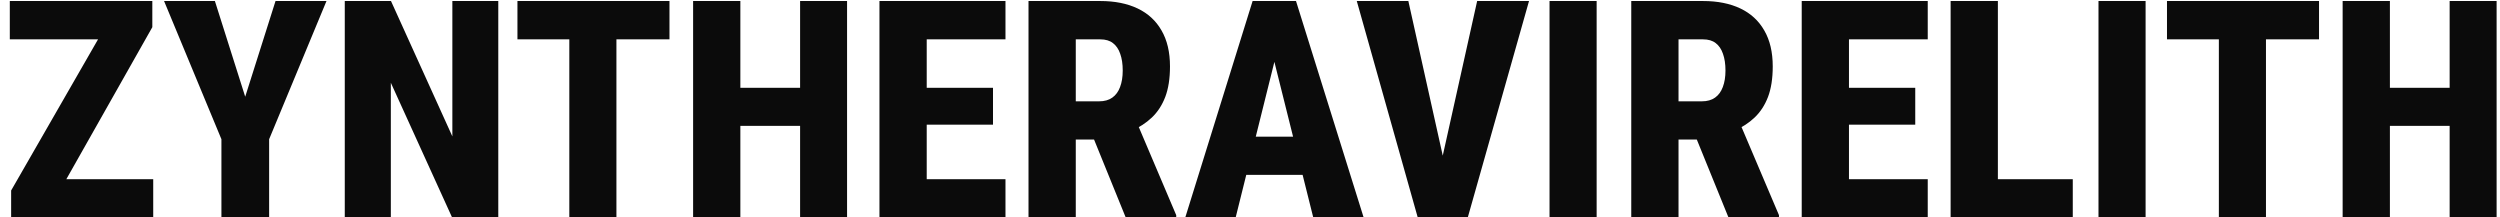 <svg width="230" height="20" viewBox="0 0 230 20" fill="none" xmlns="http://www.w3.org/2000/svg">
<path d="M14.096 16.486V20H2.078V16.486H14.096ZM14.014 2.5L4.115 20H1.025V17.525L11.047 0.094H14.014V2.5ZM12.592 0.094V3.621H0.902V0.094H12.592ZM19.77 0.094L22.559 8.898L25.348 0.094H30.037L24.76 12.809V20H20.371V12.809L15.094 0.094H19.77ZM45.842 0.094V20H41.59L35.957 7.613V20H31.719V0.094H35.971L41.617 12.549V0.094H45.842ZM56.711 0.094V20H52.377V0.094H56.711ZM61.592 0.094V3.621H47.605V0.094H61.592ZM74.894 8.078V11.578H66.773V8.078H74.894ZM68.113 0.094V20H63.766V0.094H68.113ZM77.93 0.094V20H73.609V0.094H77.93ZM92.504 16.486V20H83.822V16.486H92.504ZM85.258 0.094V20H80.91V0.094H85.258ZM91.356 8.078V11.469H83.822V8.078H91.356ZM92.504 0.094V3.621H83.822V0.094H92.504ZM94.623 0.094H101.227C102.557 0.094 103.701 0.322 104.658 0.777C105.615 1.233 106.349 1.908 106.859 2.801C107.379 3.694 107.639 4.797 107.639 6.109C107.639 7.221 107.493 8.16 107.201 8.926C106.91 9.682 106.499 10.311 105.971 10.812C105.442 11.314 104.818 11.719 104.098 12.029L102.717 12.836H97.453L97.439 9.322H101.117C101.609 9.322 102.015 9.208 102.334 8.98C102.653 8.753 102.89 8.429 103.045 8.01C103.209 7.581 103.291 7.076 103.291 6.492C103.291 5.891 103.214 5.376 103.059 4.947C102.913 4.519 102.689 4.191 102.389 3.963C102.097 3.735 101.71 3.621 101.227 3.621H98.971V20H94.623V0.094ZM103.564 20L99.969 11.154L104.535 11.141L108.213 19.795V20H103.564ZM117.674 3.963L113.682 20H109.047L115.24 0.094H118.125L117.674 3.963ZM120.818 20L116.812 3.963L116.293 0.094H119.232L125.453 20H120.818ZM120.969 12.576V16.09H112.15V12.576H120.969ZM132.467 15.516L135.898 0.094H140.67L135.037 20H131.893L132.467 15.516ZM129.568 0.094L133 15.516L133.602 20H130.43L124.824 0.094H129.568ZM146.891 0.094V20H142.557V0.094H146.891ZM150.076 0.094H156.68C158.01 0.094 159.154 0.322 160.111 0.777C161.068 1.233 161.802 1.908 162.312 2.801C162.832 3.694 163.092 4.797 163.092 6.109C163.092 7.221 162.946 8.16 162.654 8.926C162.363 9.682 161.952 10.311 161.424 10.812C160.895 11.314 160.271 11.719 159.551 12.029L158.17 12.836H152.906L152.893 9.322H156.57C157.062 9.322 157.468 9.208 157.787 8.98C158.106 8.753 158.343 8.429 158.498 8.01C158.662 7.581 158.744 7.076 158.744 6.492C158.744 5.891 158.667 5.376 158.512 4.947C158.366 4.519 158.143 4.191 157.842 3.963C157.55 3.735 157.163 3.621 156.68 3.621H154.424V20H150.076V0.094ZM159.018 20L155.422 11.154L159.988 11.141L163.666 19.795V20H159.018ZM177.352 16.486V20H168.67V16.486H177.352ZM170.105 0.094V20H165.758V0.094H170.105ZM176.203 8.078V11.469H168.67V8.078H176.203ZM177.352 0.094V3.621H168.67V0.094H177.352ZM190.695 16.486V20H182.369V16.486H190.695ZM183.805 0.094V20H179.457V0.094H183.805ZM197.395 0.094V20H193.061V0.094H197.395ZM208.469 0.094V20H204.135V0.094H208.469ZM213.35 0.094V3.621H199.363V0.094H213.35ZM226.652 8.078V11.578H218.531V8.078H226.652ZM219.871 0.094V20H215.523V0.094H219.871ZM229.688 0.094V20H225.367V0.094H229.688Z" fill="#0B0B0B"/>
</svg>
